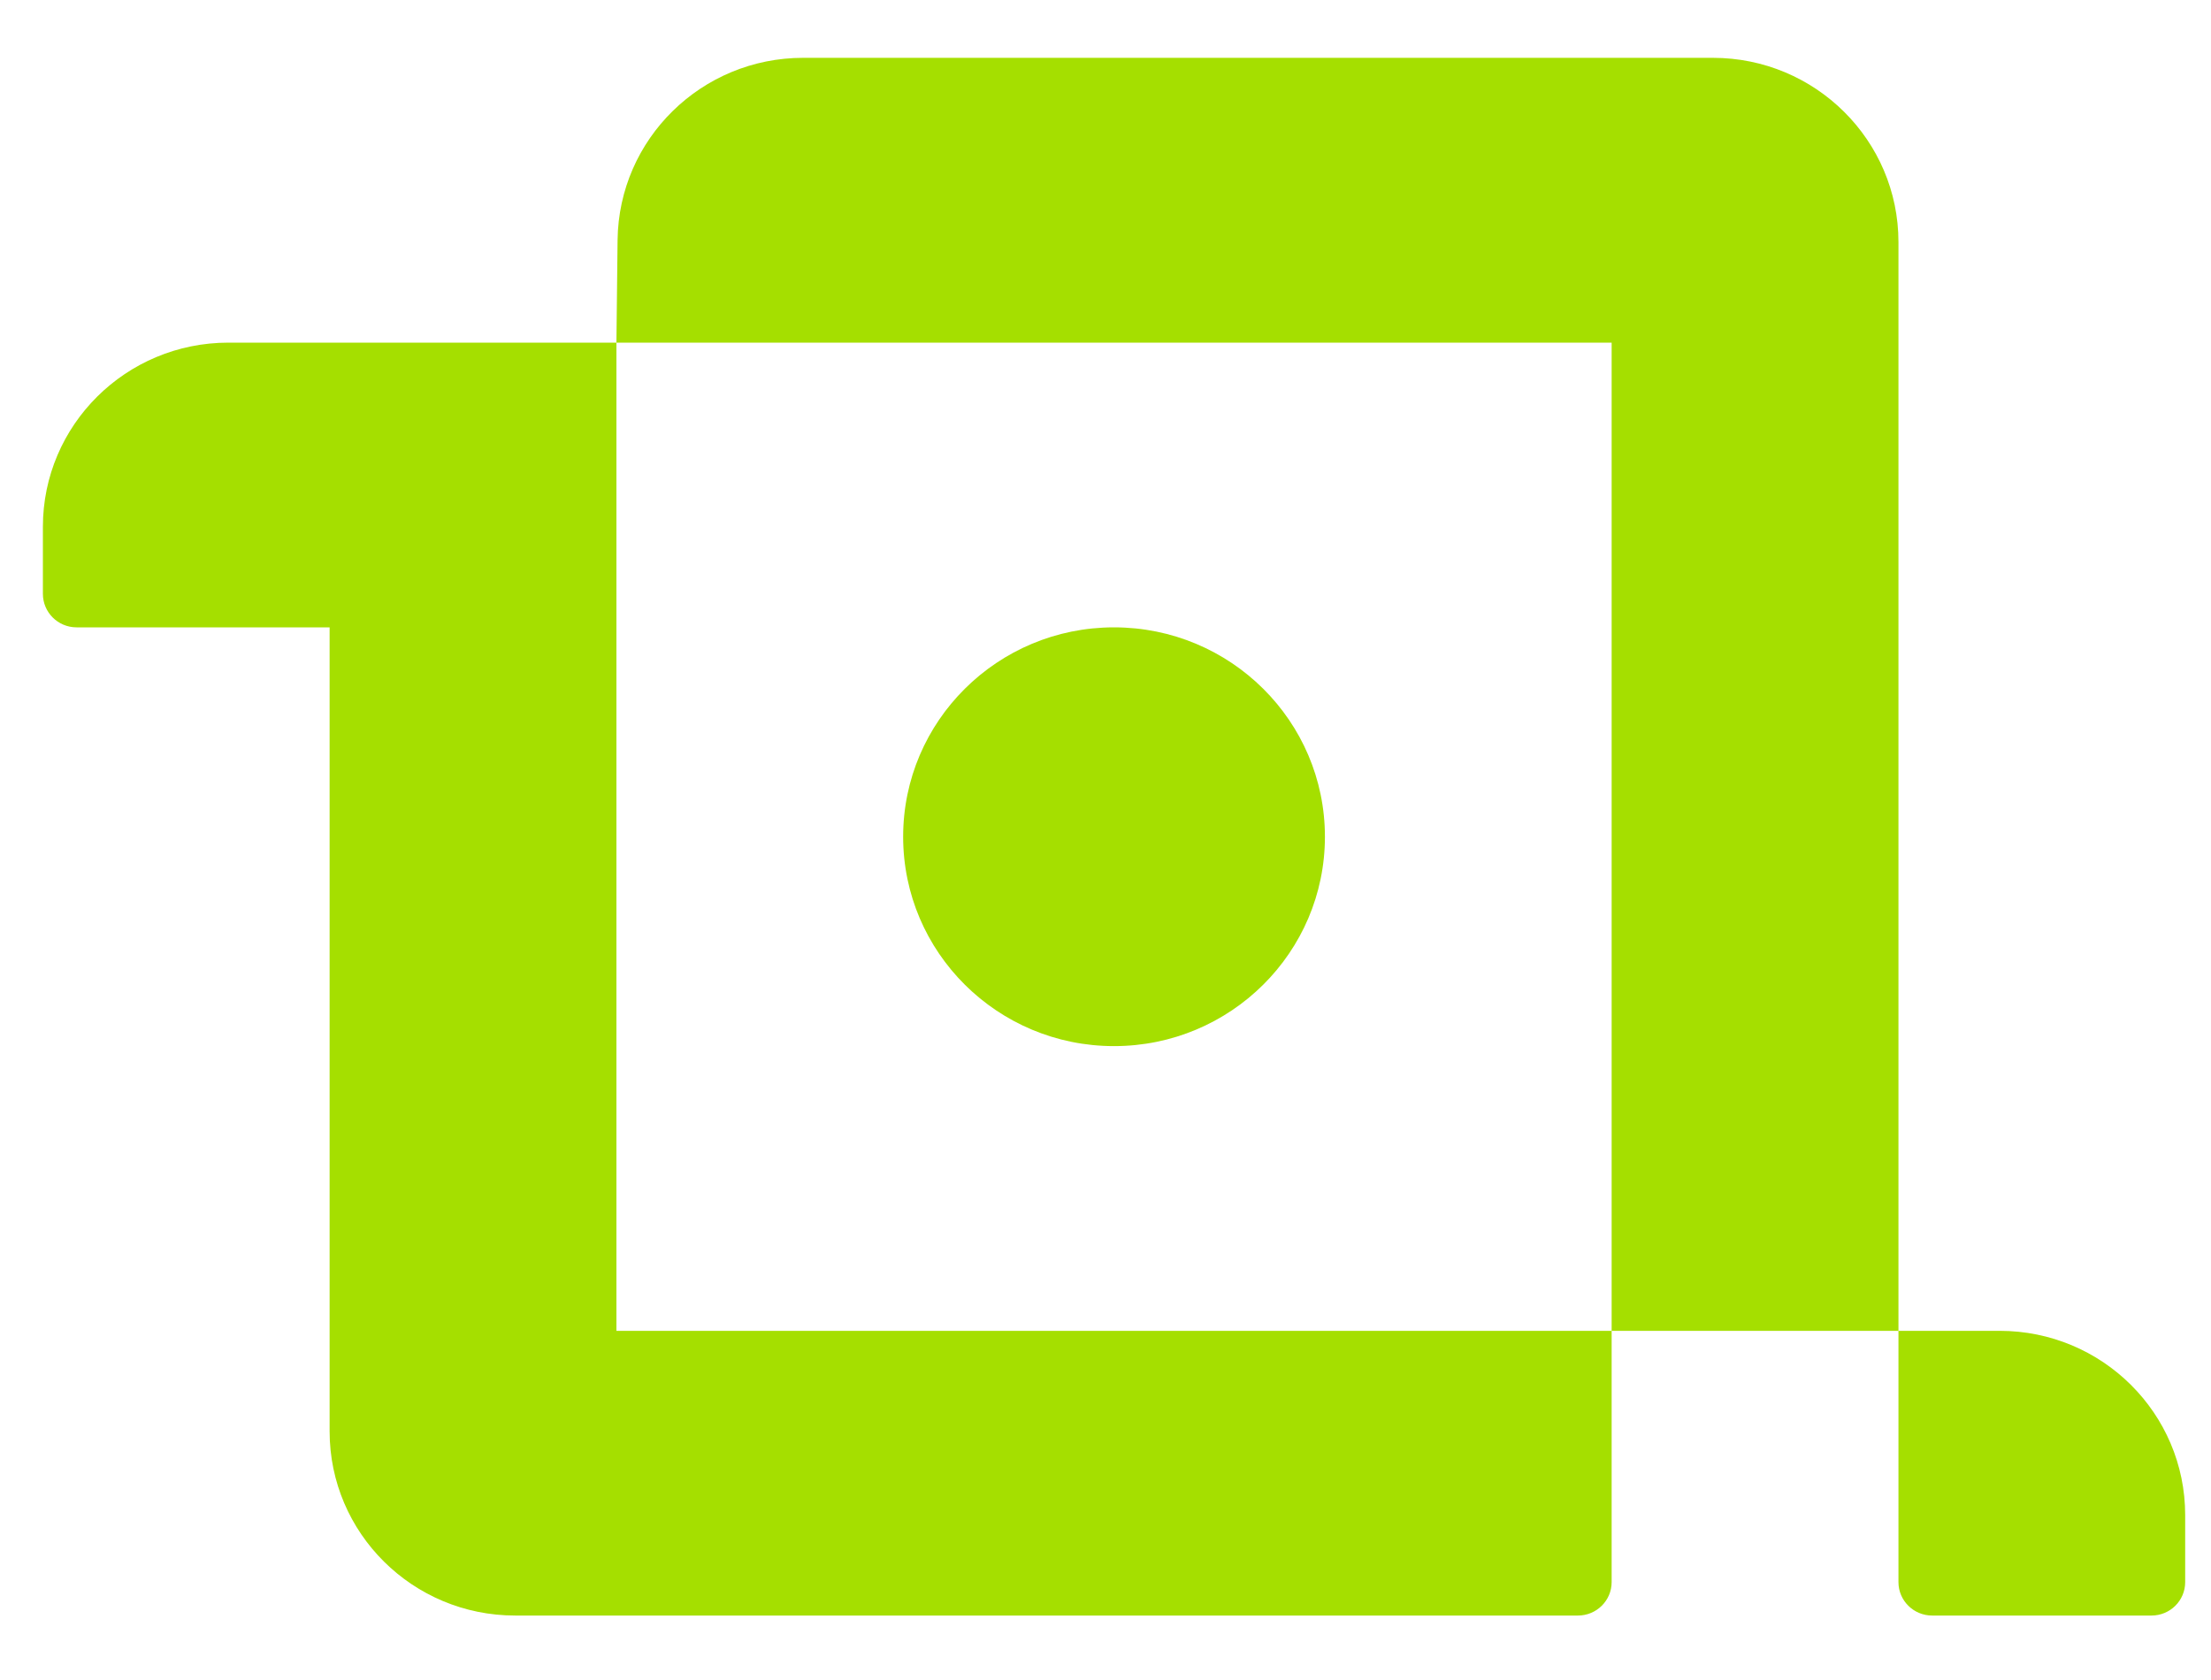 <?xml version="1.0" encoding="UTF-8"?> <svg xmlns="http://www.w3.org/2000/svg" width="25" height="19" viewBox="0 0 25 19" fill="none"><path fill-rule="evenodd" clip-rule="evenodd" d="M9.081 0.654C7.932 0.654 6.997 1.572 6.983 2.714L6.97 3.875H2.583C1.424 3.875 0.485 4.808 0.485 5.958V6.716C0.485 6.925 0.655 7.095 0.866 7.095H3.727V11.831V15.051V16.188C3.727 17.339 4.667 18.271 5.825 18.271H6.97H10.212H14.981H17.842C18.052 18.271 18.223 18.102 18.223 17.893V15.051H21.466V17.893C21.466 18.102 21.637 18.271 21.847 18.271H24.327C24.538 18.271 24.708 18.102 24.708 17.893V17.135C24.708 15.984 23.769 15.051 22.61 15.051H21.466C21.466 15.051 21.466 11.831 21.466 3.875V2.738C21.466 1.587 20.526 0.654 19.368 0.654H18.223H10.212H9.081ZM18.223 15.051V3.875H6.97V15.051H18.223ZM12.596 11.831C13.913 11.831 14.981 10.771 14.981 9.463C14.981 8.155 13.913 7.095 12.596 7.095C11.28 7.095 10.212 8.155 10.212 9.463C10.212 10.771 11.28 11.831 12.596 11.831Z" fill="#A5DF00"></path></svg> 